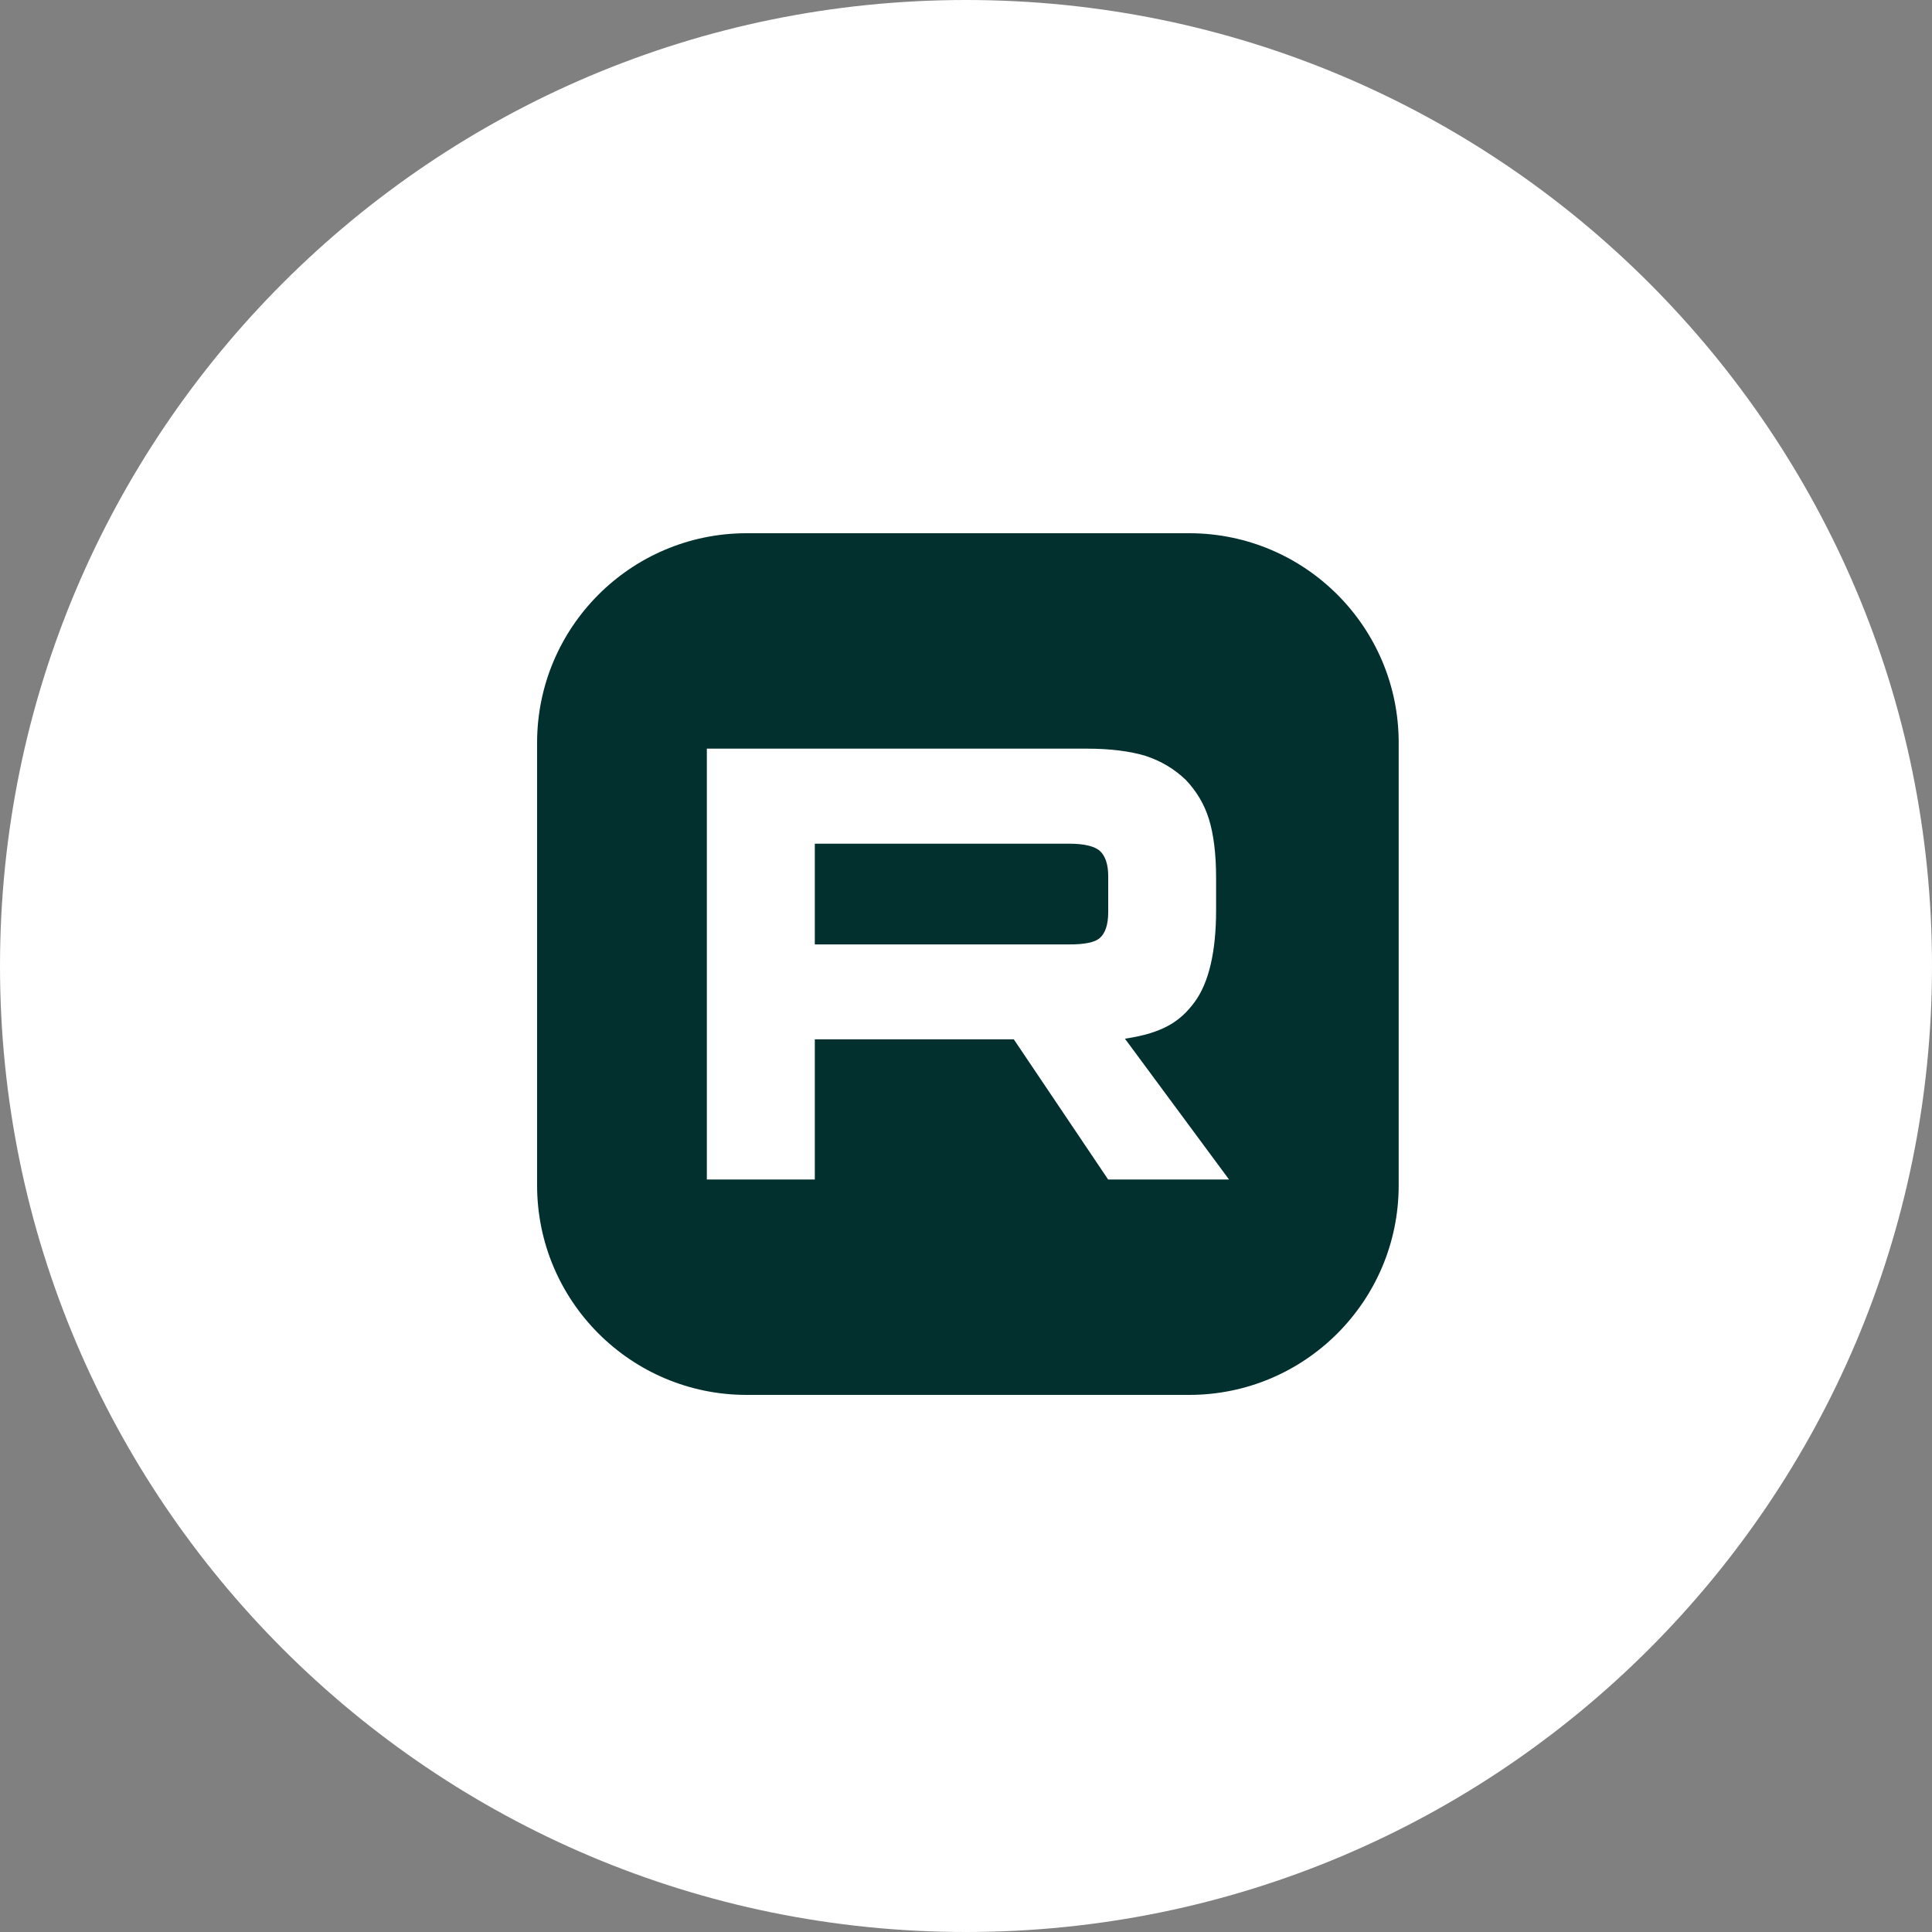 <?xml version="1.0" encoding="UTF-8"?> <svg xmlns="http://www.w3.org/2000/svg" width="500" height="500" viewBox="0 0 500 500" fill="none"><rect x="0" y="0" width="500" height="500" fill="#808080" stroke="none"/><path d="M250 500C388.071 500 500 388.071 500 250C500 111.929 388.071 0 250 0C111.929 0 0 111.929 0 250C0 388.071 111.929 500 250 500Z" fill="white"></path><path d="M193.234 361H307.744C337.693 361 361.978 336.715 361.978 306.766V192.234C362 162.352 337.805 138.089 307.923 138H193.078C163.196 138.089 139 162.352 139 192.234V306.744C139 336.715 163.285 361 193.234 361Z" fill="#01302E"></path><path d="M276.747 244.416H210.873V218.347H276.747C280.605 218.347 283.281 219.016 284.619 220.198C285.957 221.38 286.805 223.543 286.805 226.709V236.075C286.805 239.42 285.979 241.584 284.619 242.765C283.281 243.925 280.605 244.416 276.747 244.416ZM281.274 193.75H182.931V305.25H210.873V268.968H262.364L286.782 305.25H318.069L291.131 268.812C301.054 267.34 305.514 264.285 309.194 259.29C312.873 254.272 314.724 246.244 314.724 235.563V227.2C314.724 220.845 314.055 215.827 312.873 211.991C311.691 208.156 309.707 204.811 306.852 201.8C303.842 198.946 300.497 196.961 296.483 195.623C292.469 194.419 287.451 193.75 281.274 193.75Z" fill="white"></path></svg> 